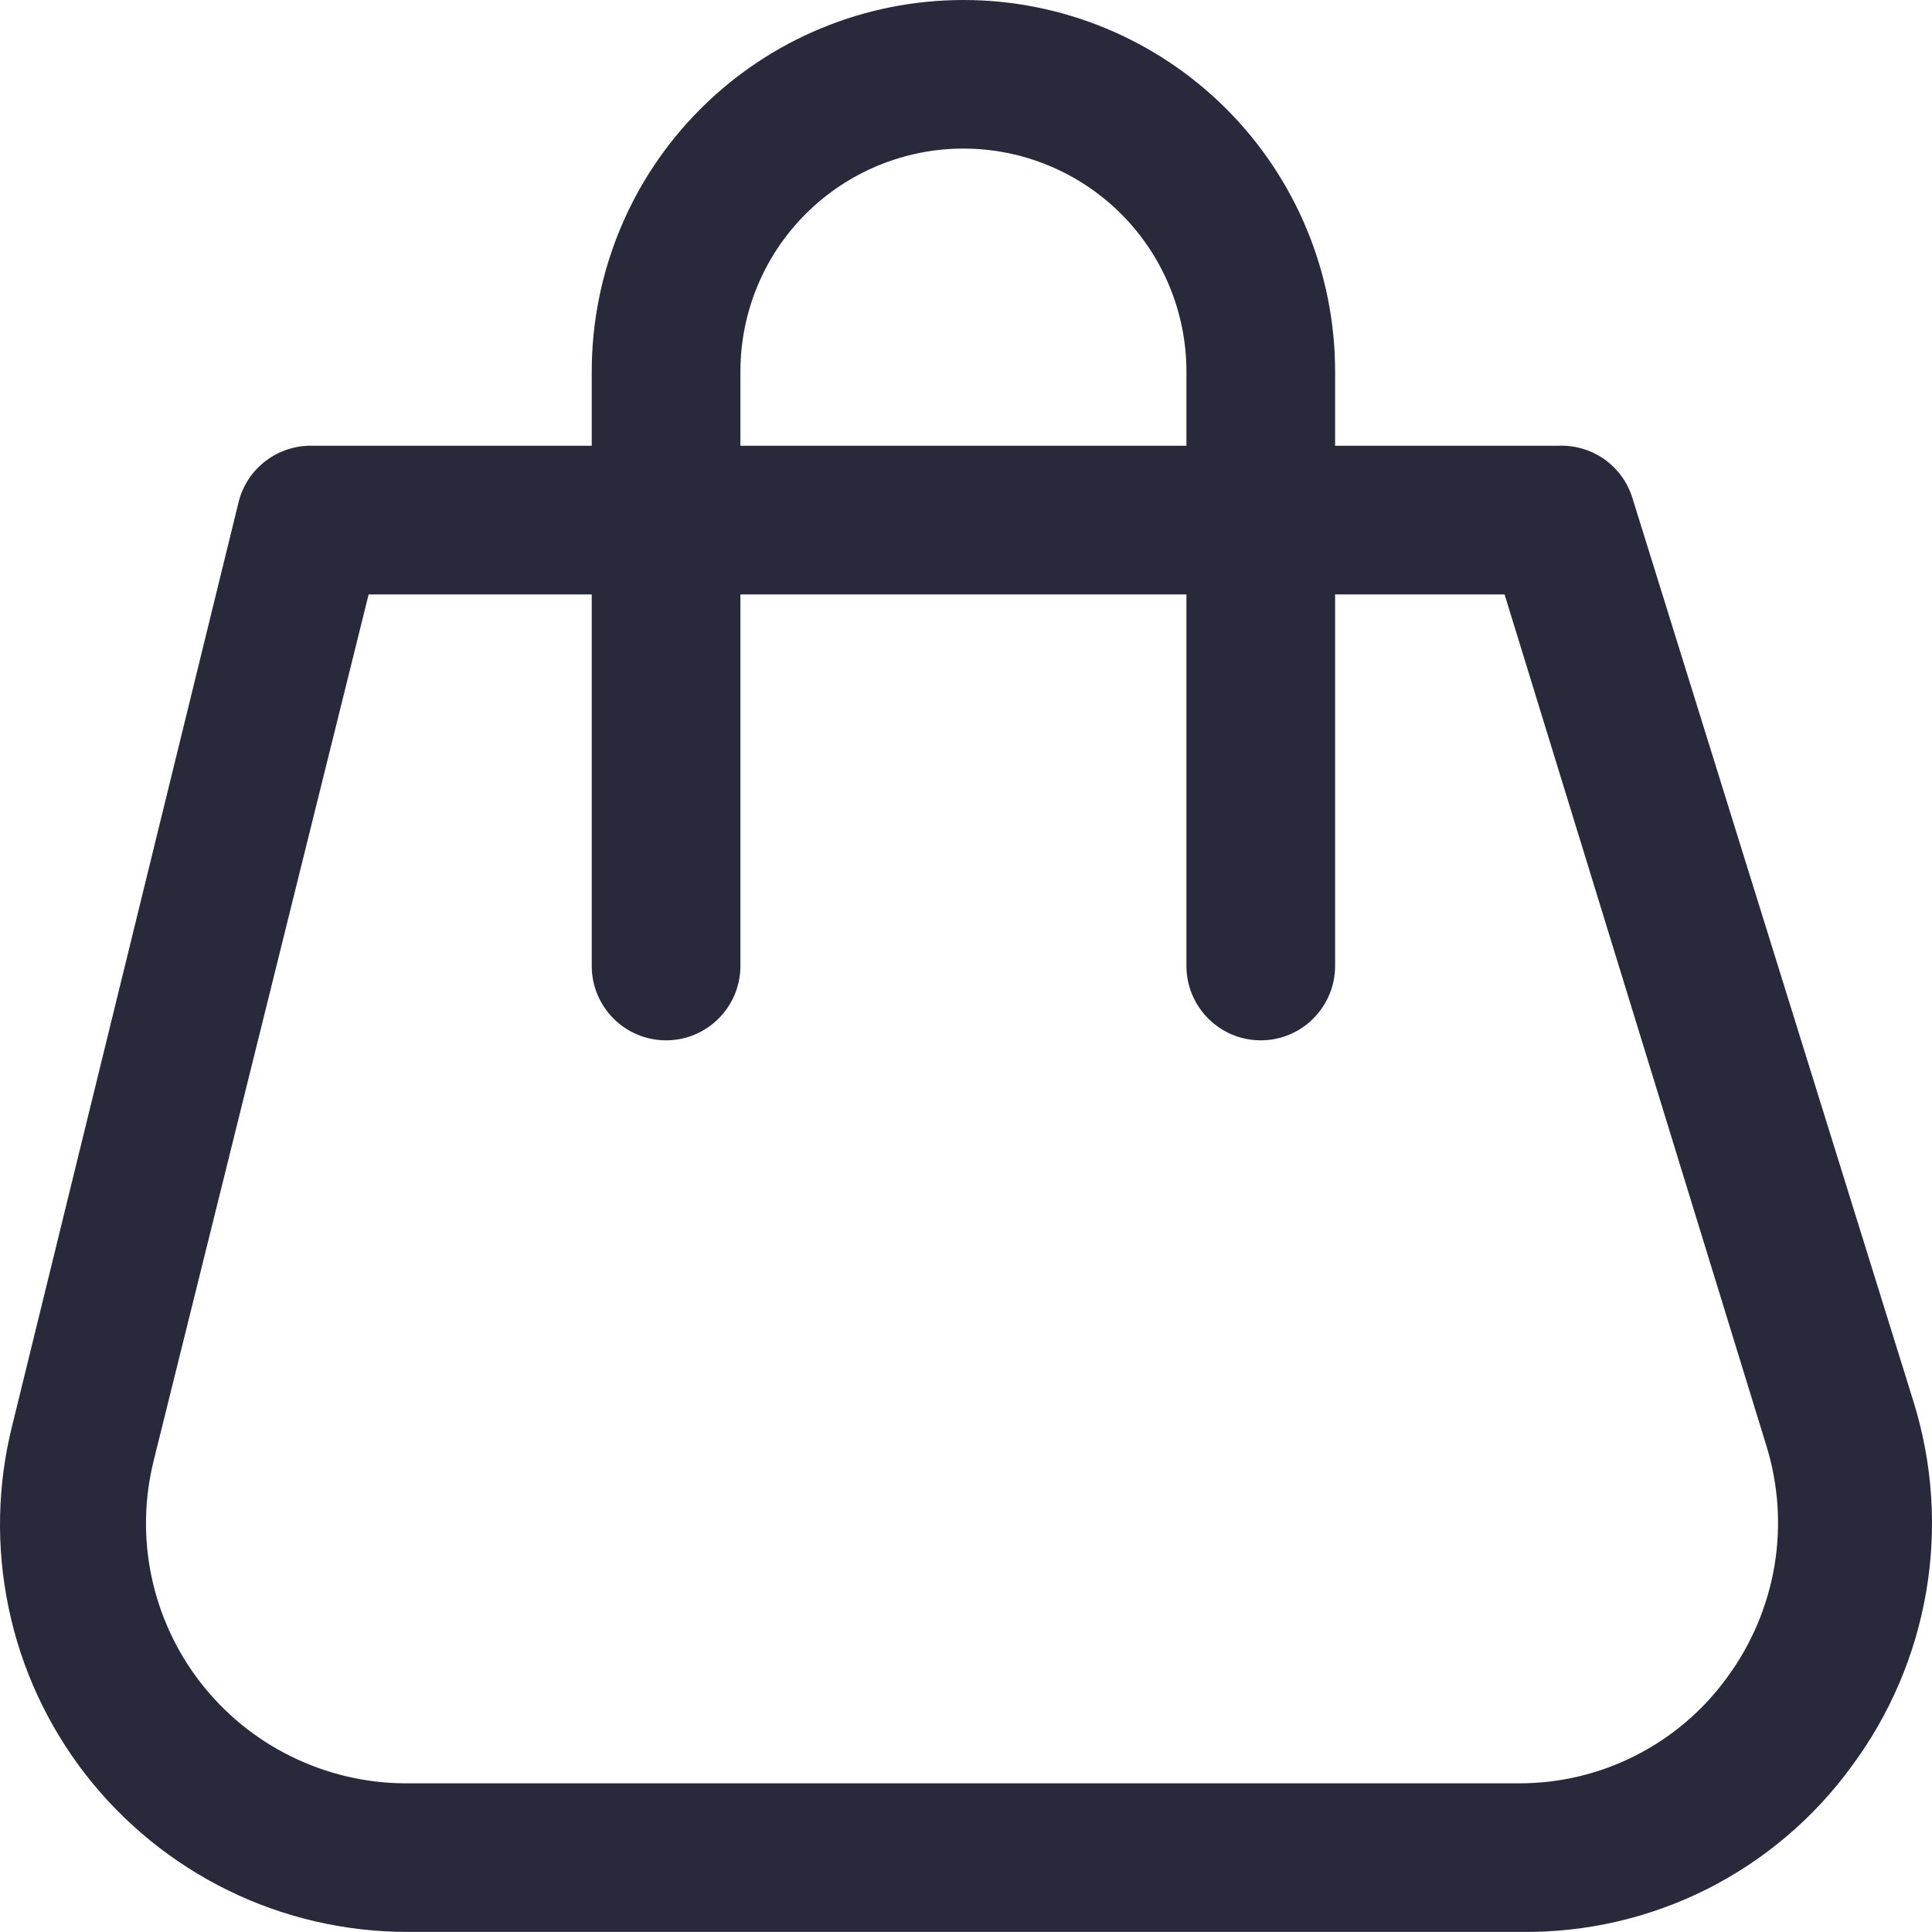 <?xml version="1.0" encoding="UTF-8"?> <svg xmlns="http://www.w3.org/2000/svg" width="21" height="21" viewBox="0 0 21 21" fill="none"> <path d="M16.547 20.999H4.427C3.753 20.999 3.087 20.845 2.482 20.549C1.876 20.252 1.346 19.822 0.932 19.29C0.518 18.757 0.231 18.138 0.094 17.478C-0.044 16.818 -0.03 16.136 0.136 15.482L2.593 5.459C2.637 5.28 2.741 5.121 2.888 5.01C3.035 4.898 3.216 4.84 3.401 4.845H16.935C17.113 4.837 17.289 4.888 17.436 4.99C17.582 5.093 17.69 5.24 17.743 5.411L20.798 15.232C21.006 15.899 21.055 16.606 20.938 17.295C20.821 17.985 20.544 18.636 20.127 19.198C19.717 19.762 19.178 20.219 18.556 20.533C17.933 20.846 17.244 21.006 16.547 20.999ZM4.007 6.461L1.672 15.87C1.568 16.285 1.559 16.719 1.647 17.137C1.735 17.556 1.917 17.95 2.179 18.288C2.442 18.626 2.777 18.901 3.161 19.09C3.545 19.28 3.967 19.381 4.395 19.384H16.515C16.955 19.384 17.388 19.281 17.78 19.081C18.172 18.882 18.511 18.593 18.77 18.237C19.035 17.879 19.212 17.463 19.287 17.024C19.361 16.585 19.331 16.134 19.198 15.709L16.354 6.461H4.007Z" fill="#28293B"></path> <path d="M13.704 11.308C13.489 11.308 13.284 11.223 13.133 11.071C12.981 10.919 12.896 10.714 12.896 10.5V4.038C12.896 3.396 12.64 2.779 12.186 2.325C11.731 1.871 11.115 1.615 10.472 1.615C9.829 1.615 9.212 1.871 8.758 2.325C8.303 2.779 8.048 3.396 8.048 4.038V10.5C8.048 10.714 7.963 10.919 7.811 11.071C7.659 11.223 7.454 11.308 7.24 11.308C7.025 11.308 6.82 11.223 6.668 11.071C6.517 10.919 6.432 10.714 6.432 10.5V4.038C6.432 2.967 6.857 1.94 7.615 1.183C8.373 0.425 9.4 0 10.472 0C11.543 0 12.571 0.425 13.329 1.183C14.086 1.94 14.512 2.967 14.512 4.038V10.5C14.512 10.714 14.427 10.919 14.275 11.071C14.124 11.223 13.918 11.308 13.704 11.308Z" fill="#28293B"></path> </svg> 